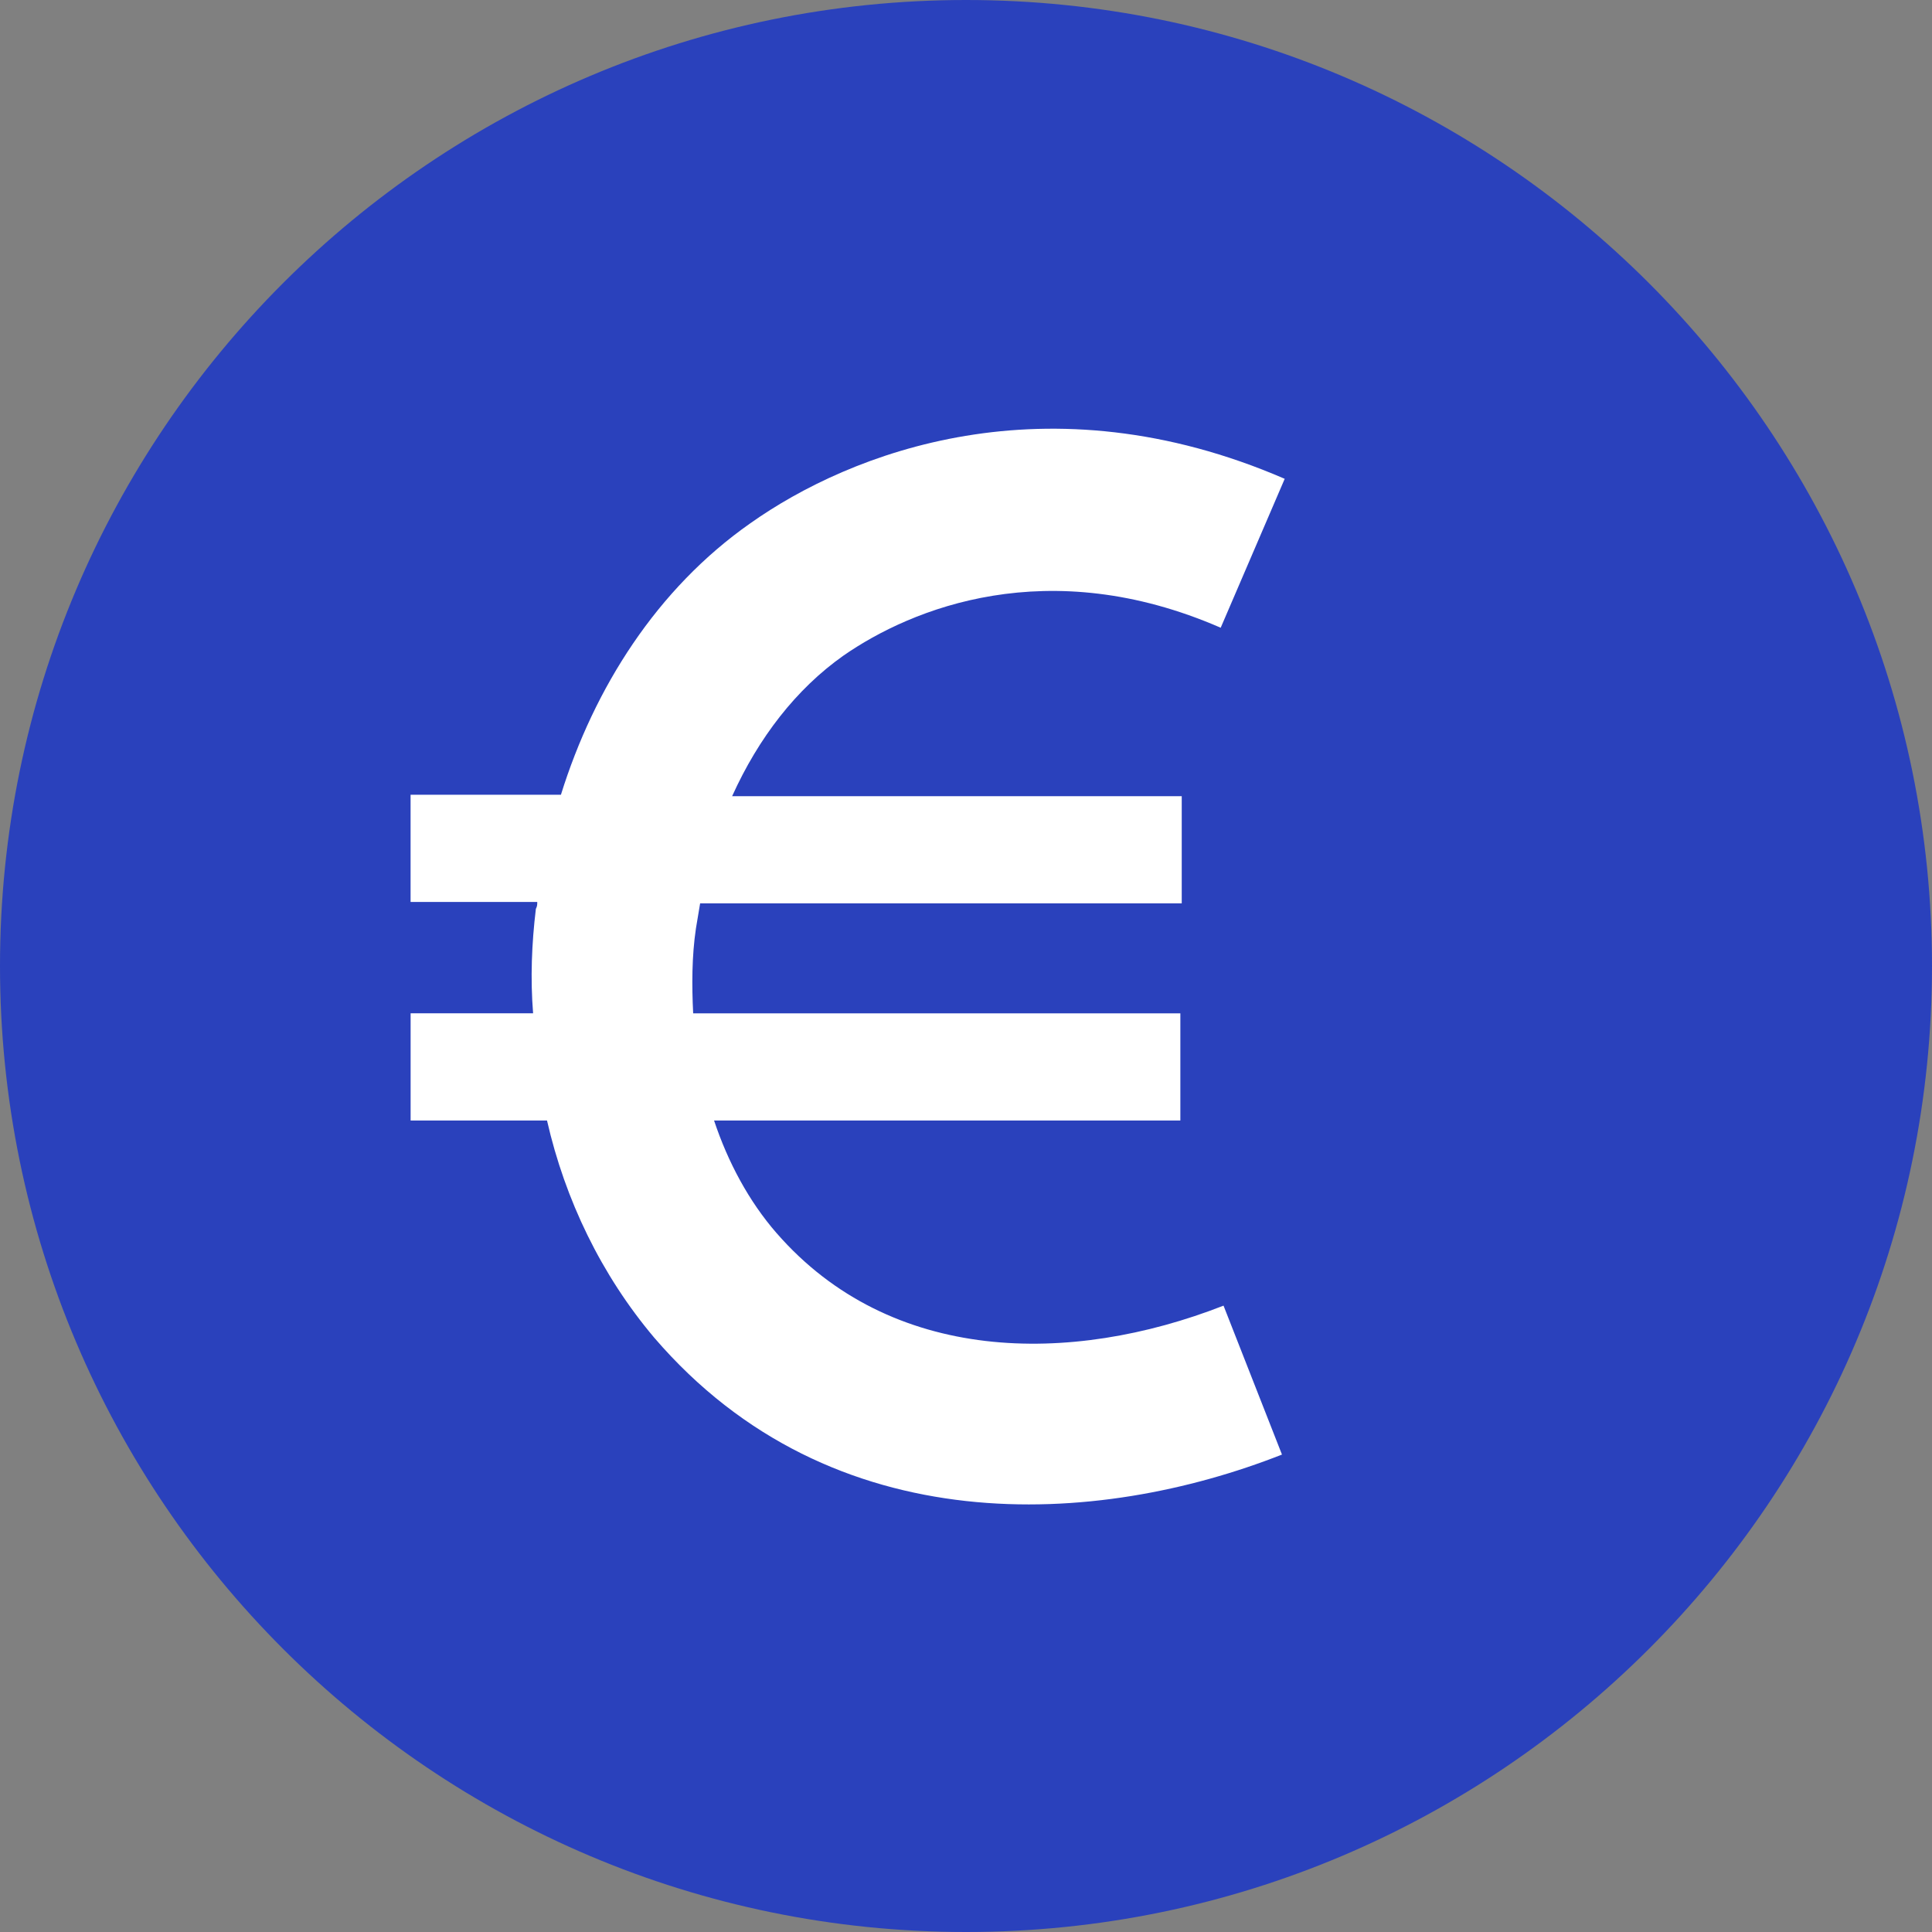 <svg fill="none" height="60" viewBox="0 0 60 60" width="60" xmlns="http://www.w3.org/2000/svg"><rect x="0" y="0" width="60" height="60" fill="#808080" stroke="none"/><path d="m60 30c0 16.556-13.444 30-30 30s-30-13.444-30-30 13.444-30 30-30 30 13.444 30 30z" fill="#2a41bc"/><path clip-rule="evenodd" d="m24.121 38.3c-.865-.994-1.513-2.205-1.945-3.501h14.481v-3.329h-15.13c-.043-.865-.043-1.772.086-2.637.043-.259.086-.519.13-.778h14.957v-3.329h-13.963c.821-1.815 1.988-3.329 3.458-4.366 2.118-1.47 6.354-3.199 11.715-.865l1.988-4.625c-7.392-3.199-13.487-.821-16.599 1.383-2.896 2.032-4.841 5.101-5.879 8.429h-4.669v3.329h3.934c0 .086 0 .13-.043.216-.13 1.081-.173 2.161-.086 3.242h-3.804v3.329h4.236c.562 2.464 1.686 4.798 3.329 6.744 5.533 6.441 13.79 5.879 19.496 3.631l-1.815-4.625c-4.755 1.859-10.332 1.815-13.876-2.248z" fill="#fff" fill-rule="evenodd"/></svg>